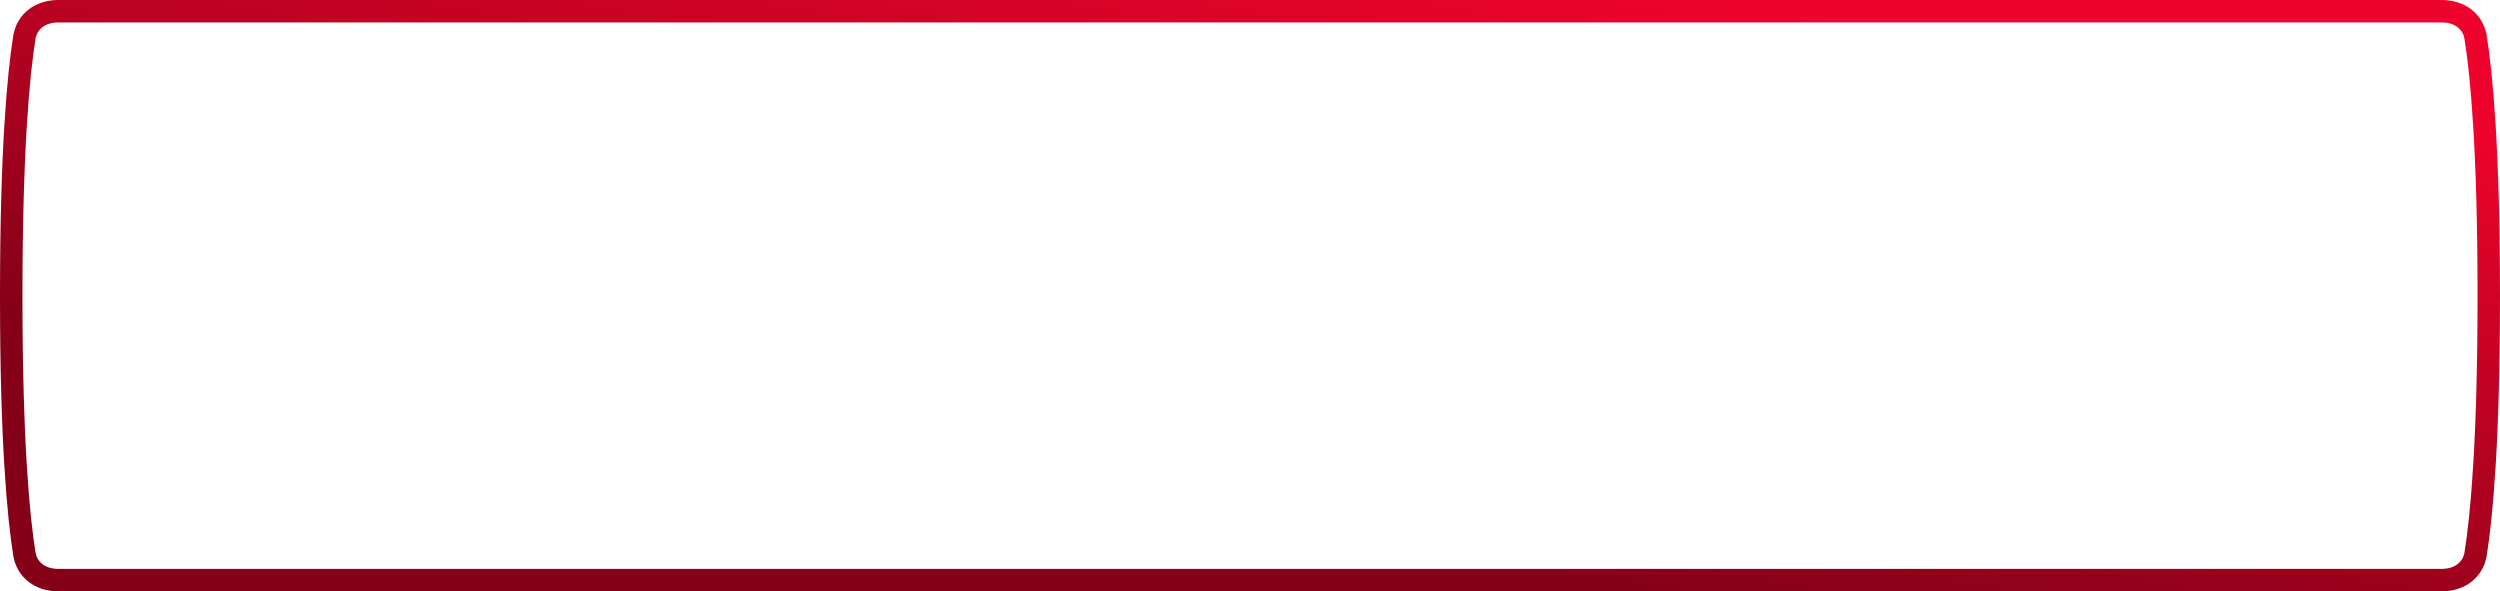 <?xml version="1.0" encoding="UTF-8"?> <svg xmlns="http://www.w3.org/2000/svg" width="334" height="79" viewBox="0 0 334 79" fill="none"> <path d="M3.254 73.988C2.458 68.994 1.5 58.933 1.5 39.5C1.5 20.067 2.458 10.006 3.254 5.012C3.593 2.882 5.362 1.5 7.779 1.5L167 1.5L326.221 1.5C328.638 1.5 330.407 2.882 330.746 5.012C331.542 10.006 332.5 20.067 332.5 39.5C332.5 58.933 331.542 68.994 330.746 73.988C330.407 76.118 328.638 77.5 326.221 77.5H326.143H326.064H325.984H325.904H325.823H325.741H325.659H325.576H325.492H325.407H325.322H325.236H325.15H325.062H324.974H324.886H324.796H324.706H324.616H324.524H324.432H324.339H324.245H324.151H324.056H323.96H323.864H323.767H323.669H323.57H323.471H323.371H323.27H323.168H323.066H322.963H322.859H322.755H322.65H322.544H322.437H322.33H322.222H322.113H322.004H321.893H321.782H321.67H321.558H321.445H321.331H321.216H321.1H320.984H320.867H320.749H320.631H320.511H320.391H320.271H320.149H320.027H319.904H319.78H319.655H319.53H319.404H319.277H319.149H319.02H318.891H318.761H318.63H318.499H318.366H318.233H318.099H317.965H317.829H317.693H317.556H317.418H317.279H317.14H317H316.859H316.717H316.574H316.431H316.286H316.141H315.996H315.849H315.702H315.553H315.404H315.254H315.104H314.952H314.8H314.647H314.493H314.338H314.183H314.026H313.869H313.711H313.552H313.393H313.232H313.071H312.909H312.746H312.582H312.417H312.252H312.085H311.918H311.75H311.581H311.412H311.241H311.07H310.898H310.724H310.551H310.376H310.2H310.024H309.846H309.668H309.489H309.309H309.129H308.947H308.764H308.581H308.397H308.212H308.026H307.839H307.651H307.463H307.274H307.083H306.892H306.7H306.507H306.313H306.119H305.923H305.727H305.529H305.331H305.132H304.932H304.731H304.529H304.327H304.123H303.919H303.713H303.507H303.3H303.092H302.883H302.673H302.462H302.251H302.038H301.825H301.61H301.395H301.179H300.961H300.743H300.524H300.305H300.084H299.862H299.639H299.416H299.191H298.966H298.739H298.512H298.284H298.055H297.825H297.594H297.362H297.129H296.895H296.66H296.424H296.188H295.95H295.712H295.472H295.232H294.99H294.748H294.505H294.26H294.015H293.769H293.522H293.274H293.025H292.775H292.524H292.272H292.019H291.765H291.51H291.255H290.998H290.74H290.481H290.222H289.961H289.699H289.437H289.173H288.908H288.643H288.376H288.109H287.84H287.571H287.3H287.029H286.756H286.483H286.208H285.933H285.656H285.379H285.1H284.821H284.54H284.259H283.976H283.693H283.408H283.123H282.836H282.549H282.26H281.97H281.68H281.388H281.096H280.802H280.507H280.211H279.915H279.617H279.318H279.018H278.718H278.416H278.113H277.809H277.504H277.198H276.891H276.583H276.273H275.963H275.652H275.34H275.026H274.712H274.397H274.08H273.763H273.444H273.124H272.804H272.482H272.159H271.835H271.51H271.184H270.857H270.529H270.2H269.87H269.538H269.206H268.872H268.538H268.202H267.866H267.528H267.189H266.849H266.508H266.166H265.823H265.478H265.133H264.787H264.439H264.09H263.741H263.39H263.038H262.685H262.331H261.976H261.619H261.262H260.903H260.544H260.183H259.821H259.458H259.094H258.729H258.363H257.995H257.627H257.257H256.886H256.514H256.141H255.767H255.392H255.016H254.638H254.26H253.88H253.499H253.117H252.734H252.35H251.964H251.578H251.19H250.801H250.411H250.02H249.628H249.234H248.84H248.444H248.047H247.649H247.25H246.85H246.448H246.046H245.642H245.237H244.831H244.423H244.015H243.605H243.195H242.783H242.37H241.955H241.54H241.123H240.706H240.287H239.867H239.445H239.023H238.599H238.174H237.748H237.321H236.893H236.463H236.032H235.6H235.167H234.733H234.297H233.86H233.422H232.983H232.543H232.101H231.659H231.215H230.77H230.323H229.876H229.427H228.977H228.526H228.073H227.62H227.165H226.709H226.251H225.793H225.333H224.872H224.41H223.947H223.482H223.016H222.549H222.081H221.611H221.141H220.669H220.195H219.721H219.245H218.768H218.29H217.81H217.33H216.848H216.365H215.88H215.395H214.908H214.419H213.93H213.439H212.947H212.454H211.96H211.464H210.967H210.469H209.969H209.468H208.966H208.463H207.958H207.453H206.945H206.437H205.927H205.416H204.904H204.391H203.876H203.36H202.842H202.324H201.804H201.283H200.76H200.236H199.711H199.185H198.657H198.128H197.598H197.066H196.534H195.999H195.464H194.927H194.389H193.85H193.309H192.767H192.224H191.679H191.133H190.586H190.037H189.487H188.936H188.384H187.83H187.275H186.718H186.16H185.601H185.041H184.479H183.916H183.351H182.785H182.218H181.65H181.08H180.509H179.936H179.363H178.787H178.211H177.633H177.054H176.473H175.891H175.308H174.724H174.138H173.55H172.962H172.372H171.78H171.187H170.593H169.998H169.401H168.803H168.203H167.602H167H166.398H165.797H165.197H164.599H164.002H163.407H162.813H162.22H161.628H161.038H160.45H159.862H159.276H158.692H158.109H157.527H156.946H156.367H155.789H155.213H154.637H154.064H153.491H152.92H152.35H151.782H151.215H150.649H150.084H149.521H148.959H148.399H147.84H147.282H146.725H146.17H145.616H145.064H144.513H143.963H143.414H142.867H142.321H141.776H141.233H140.691H140.15H139.611H139.073H138.536H138.001H137.467H136.934H136.402H135.872H135.343H134.815H134.289H133.764H133.24H132.717H132.196H131.676H131.158H130.64H130.124H129.609H129.096H128.584H128.073H127.563H127.055H126.547H126.042H125.537H125.034H124.532H124.031H123.531H123.033H122.536H122.04H121.546H121.053H120.561H120.07H119.581H119.092H118.605H118.12H117.635H117.152H116.67H116.19H115.71H115.232H114.755H114.279H113.805H113.332H112.86H112.389H111.919H111.451H110.984H110.518H110.053H109.59H109.128H108.667H108.207H107.749H107.291H106.835H106.38H105.927H105.474H105.023H104.573H104.124H103.677H103.231H102.785H102.341H101.899H101.457H101.017H100.578H100.14H99.703H99.267H98.833H98.4H97.968H97.537H97.108H96.679H96.252H95.826H95.401H94.977H94.555H94.133H93.713H93.294H92.877H92.46H92.045H91.63H91.217H90.805H90.395H89.985H89.577H89.169H88.763H88.358H87.954H87.552H87.15H86.75H86.351H85.953H85.556H85.16H84.766H84.372H83.98H83.589H83.199H82.81H82.422H82.036H81.65H81.266H80.883H80.501H80.12H79.74H79.362H78.984H78.608H78.233H77.859H77.486H77.114H76.743H76.373H76.005H75.638H75.271H74.906H74.542H74.179H73.817H73.456H73.097H72.738H72.381H72.025H71.669H71.315H70.962H70.61H70.259H69.91H69.561H69.213H68.867H68.522H68.177H67.834H67.492H67.151H66.811H66.472H66.135H65.798H65.462H65.128H64.794H64.462H64.13H63.8H63.471H63.143H62.816H62.49H62.165H61.841H61.518H61.196H60.876H60.556H60.237H59.92H59.603H59.288H58.974H58.66H58.348H58.037H57.727H57.417H57.109H56.802H56.496H56.191H55.887H55.584H55.282H54.982H54.682H54.383H54.085H53.789H53.493H53.198H52.904H52.612H52.32H52.03H51.74H51.452H51.164H50.877H50.592H50.307H50.024H49.741H49.46H49.179H48.9H48.621H48.344H48.067H47.792H47.517H47.244H46.971H46.7H46.429H46.16H45.891H45.624H45.357H45.092H44.827H44.563H44.301H44.039H43.778H43.519H43.26H43.002H42.745H42.49H42.235H41.981H41.728H41.476H41.225H40.975H40.726H40.478H40.231H39.985H39.74H39.495H39.252H39.01H38.768H38.528H38.288H38.05H37.812H37.576H37.34H37.105H36.871H36.638H36.406H36.175H35.945H35.716H35.488H35.261H35.034H34.809H34.584H34.361H34.138H33.916H33.696H33.476H33.257H33.039H32.822H32.605H32.39H32.175H31.962H31.75H31.538H31.327H31.117H30.908H30.7H30.493H30.287H30.081H29.877H29.673H29.471H29.269H29.068H28.868H28.669H28.471H28.273H28.077H27.881H27.687H27.493H27.3H27.108H26.917H26.727H26.537H26.349H26.161H25.974H25.788H25.603H25.419H25.236H25.053H24.872H24.691H24.511H24.332H24.154H23.976H23.8H23.624H23.45H23.276H23.102H22.93H22.759H22.588H22.419H22.25H22.082H21.915H21.748H21.583H21.418H21.254H21.091H20.929H20.768H20.608H20.448H20.289H20.131H19.974H19.817H19.662H19.507H19.353H19.2H19.048H18.896H18.746H18.596H18.447H18.299H18.151H18.004H17.859H17.714H17.569H17.426H17.283H17.142H17H16.86H16.721H16.582H16.444H16.307H16.171H16.035H15.901H15.767H15.634H15.501H15.37H15.239H15.109H14.98H14.851H14.723H14.597H14.47H14.345H14.22H14.097H13.973H13.851H13.729H13.609H13.489H13.369H13.251H13.133H13.016H12.9H12.784H12.669H12.555H12.442H12.33H12.218H12.107H11.996H11.887H11.778H11.67H11.563H11.456H11.35H11.245H11.141H11.037H10.934H10.832H10.73H10.629H10.529H10.43H10.331H10.233H10.136H10.04H9.944H9.849H9.755H9.661H9.568H9.476H9.384H9.294H9.204H9.114H9.026H8.938H8.85H8.764H8.678H8.593H8.508H8.424H8.341H8.259H8.177H8.096H8.016H7.936H7.857H7.779C5.362 77.5 3.593 76.118 3.254 73.988Z" stroke="url(#paint0_linear_1_116)" stroke-width="3"></path> <defs> <linearGradient id="paint0_linear_1_116" x1="228.5" y1="7.60384e-07" x2="214.936" y2="77.779" gradientUnits="userSpaceOnUse"> <stop stop-color="#ED032C"></stop> <stop offset="1" stop-color="#850118"></stop> </linearGradient> </defs> </svg> 